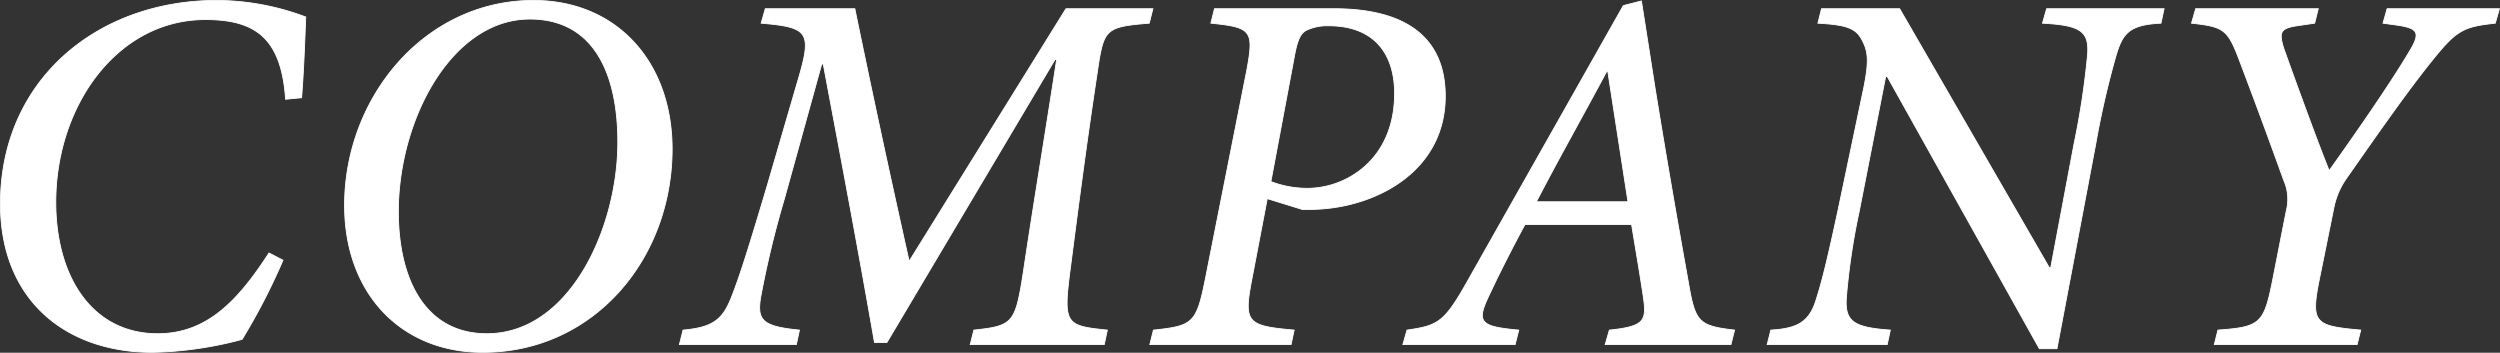 <svg xmlns="http://www.w3.org/2000/svg" width="289.856" height="40.9" viewBox="0 0 289.856 40.9">
  <rect x="0" y="0" width="289.856" height="40.9" fill="#333333" stroke="none"/>
  <path id="パス_130453" data-name="パス 130453" d="M35.04-10.62C31.5-5.16,27.9-1.26,22.14-1.26c-7.62,0-11.82-6.6-11.82-15.24,0-11.22,7.14-21.18,17.34-21.18,5.7,0,8.82,2.04,9.3,9.24l1.86-.18c.24-3,.36-6.3.48-9.36A29.479,29.479,0,0,0,28.98-39.9C15.12-39.9,3.9-30.66,3.9-16.32,3.9-5.16,11.46.9,21.54.9A43.235,43.235,0,0,0,31.92-.6a73.151,73.151,0,0,0,4.74-9.18ZM65.7-39.9c-12.6,0-21.9,11.22-21.9,23.76C43.8-5.94,50.34.9,59.82.9,72.66.9,81.78-9.9,81.78-22.68,81.78-32.76,75.36-39.9,65.7-39.9Zm-.42,2.16c7.44,0,10.2,6.36,10.2,14.28,0,9.96-5.58,22.2-15.18,22.2-7.08,0-10.26-6.18-10.26-14.16C50.04-26.1,56.22-37.74,65.28-37.74Zm72.24-1.2H127.44L109.26-9.66c-2.34-10.44-4.32-19.68-6.3-29.28H92.58l-.48,1.68c5.58.48,5.94,1.02,4.2,6.84L92.82-18.48C90.66-11.22,89.58-7.8,88.62-5.4,87.6-2.82,86.4-1.98,83.04-1.68L82.62,0H96.18l.36-1.68c-4.32-.42-4.92-1.14-4.5-3.78A111.038,111.038,0,0,1,94.8-16.92l4.32-15.6h.18c2.16,11.46,4.08,21.6,5.94,32.28h1.44l19.5-32.82h.18c-1.26,8.28-2.58,16.08-3.9,24.9-.9,5.7-1.2,6-5.7,6.48L116.34,0h15.54l.36-1.68c-4.74-.48-5.1-.66-4.38-6.48,1.02-7.86,1.92-14.88,3.24-23.58.72-4.86.9-5.1,6-5.52Zm7.14,0-.42,1.68c4.74.48,5.04.84,4.14,5.58L143.58-7.5c-1.02,5.04-1.44,5.34-6,5.82L137.16,0h16.38l.36-1.68c-5.46-.48-5.88-.84-4.92-5.82l1.8-9.42,4.08,1.26c.66,0,1.44,0,2.22-.06,6.78-.48,14.34-4.62,14.34-13.08,0-6.84-4.62-10.14-12.9-10.14Zm9.3,5.34c.36-1.92.78-2.58,1.44-2.88a5.7,5.7,0,0,1,2.52-.48c4.92,0,7.62,2.88,7.62,7.86,0,7.68-5.64,10.98-10.08,10.98a11.578,11.578,0,0,1-4.26-.78Zm51,31.92c-4.2-.48-4.56-.96-5.34-5.46-1.32-7.32-2.64-14.94-3.9-22.74l-1.56-9.96-2.1.54L174.18-7.68c-2.88,5.16-3.54,5.46-7.2,6L166.5,0h13.02l.42-1.68c-4.62-.42-4.98-.9-3.3-4.32,1.26-2.7,2.94-5.94,4.02-7.92h12.36c.54,3.3,1.02,6.06,1.38,8.52.36,2.64.12,3.3-3.96,3.72L189.96,0h14.58ZM192.6-16.56H181.98c2.58-4.98,5.34-9.84,8.16-15.12h.12Zm62.16-22.38H241.14l-.48,1.68c4.38.24,5.46.9,5.22,3.72a92.808,92.808,0,0,1-1.56,10.26l-2.7,14.34h-.18l-17.34-30h-9.06l-.42,1.68c3.18.18,4.32.54,5.04,1.8.72,1.32.96,2.28.3,5.58l-3,14.28c-1.2,5.58-1.86,8.28-2.52,10.32-.78,2.64-2.16,3.42-5.28,3.6L208.74,0h13.92l.36-1.68c-4.2-.3-5.28-.96-5.1-3.72a77.323,77.323,0,0,1,1.5-10.08l3.06-15.6h.18L240.3.48h2.04l4.5-23.76a101.872,101.872,0,0,1,2.34-10.2c.78-2.64,1.56-3.6,5.22-3.78Zm38.88,0H280.62l-.48,1.68,1.74.24c2.28.36,2.64.84,1.38,2.94-2.34,3.96-6.54,9.96-9.36,13.92-1.68-4.2-4.08-10.86-5.28-14.22-.54-1.8-.42-2.28,1.56-2.58l2.04-.3.42-1.68H258.42l-.48,1.68c3.78.42,4.2.72,5.58,4.38,2.34,6.18,3.78,10.14,5.1,13.8a5.432,5.432,0,0,1,.3,3.6l-1.56,7.92c-1.02,5.16-1.44,5.52-6.36,5.88L260.58,0h16.56l.42-1.68c-5.34-.48-5.82-.78-4.8-5.88l1.68-8.28a8.907,8.907,0,0,1,1.5-3.48c3.9-5.58,7.02-10.02,9.66-13.32,3.06-3.84,3.78-4.2,7.56-4.62Z" transform="translate(-3.85 39.95)" fill="#fff" stroke="#fff" stroke-width="0.1"/>
</svg>

